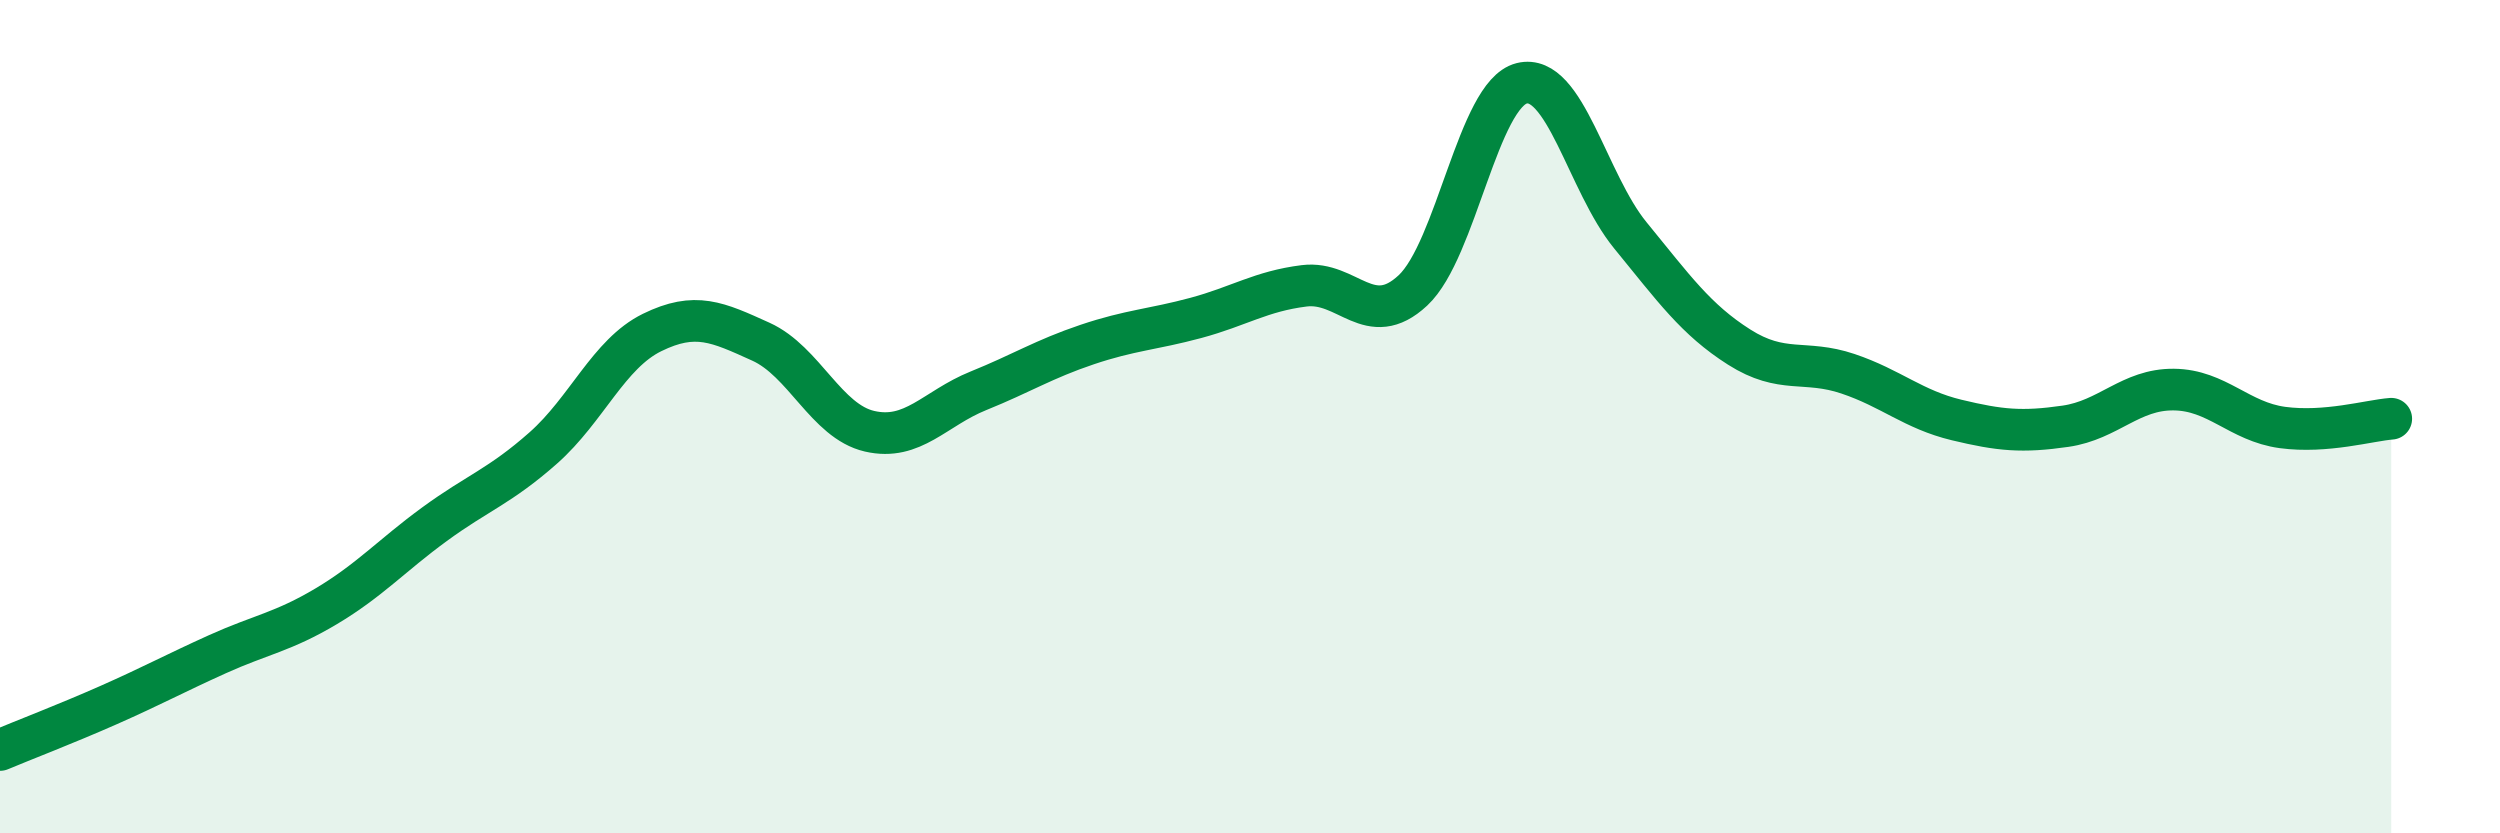 
    <svg width="60" height="20" viewBox="0 0 60 20" xmlns="http://www.w3.org/2000/svg">
      <path
        d="M 0,18 C 0.52,17.78 1.57,17.38 2.61,16.92 C 3.65,16.46 4.18,16.17 5.22,15.7 C 6.26,15.23 6.79,15.17 7.83,14.55 C 8.87,13.93 9.39,13.34 10.43,12.58 C 11.47,11.82 12,11.67 13.04,10.75 C 14.08,9.83 14.61,8.49 15.65,7.98 C 16.69,7.47 17.22,7.73 18.26,8.2 C 19.3,8.67 19.83,10.11 20.87,10.35 C 21.91,10.59 22.44,9.8 23.48,9.38 C 24.52,8.96 25.05,8.62 26.09,8.27 C 27.13,7.92 27.66,7.91 28.7,7.63 C 29.74,7.35 30.26,6.99 31.3,6.86 C 32.34,6.73 32.87,7.94 33.91,6.97 C 34.95,6 35.48,2.26 36.52,2 C 37.56,1.74 38.09,4.38 39.13,5.65 C 40.17,6.92 40.7,7.67 41.74,8.33 C 42.78,8.99 43.31,8.62 44.35,8.97 C 45.39,9.32 45.92,9.83 46.96,10.08 C 48,10.33 48.53,10.38 49.57,10.23 C 50.61,10.08 51.13,9.34 52.17,9.35 C 53.21,9.36 53.74,10.12 54.78,10.26 C 55.82,10.4 56.87,10.09 57.39,10.05L57.39 20L0 20Z"
        fill="#008740"
        opacity="0.1"
        stroke-linecap="round"
        stroke-linejoin="round"
      />
      <path
        d="M 0,18 C 0.52,17.78 1.57,17.38 2.61,16.92 C 3.65,16.46 4.18,16.17 5.22,15.7 C 6.26,15.23 6.79,15.17 7.83,14.55 C 8.87,13.93 9.39,13.34 10.43,12.58 C 11.47,11.82 12,11.67 13.04,10.75 C 14.08,9.83 14.61,8.49 15.65,7.98 C 16.69,7.47 17.22,7.73 18.26,8.2 C 19.3,8.67 19.83,10.11 20.87,10.35 C 21.91,10.59 22.44,9.8 23.48,9.38 C 24.52,8.96 25.05,8.62 26.09,8.27 C 27.13,7.92 27.66,7.91 28.7,7.63 C 29.74,7.35 30.26,6.99 31.3,6.86 C 32.34,6.73 32.87,7.94 33.91,6.97 C 34.95,6 35.48,2.26 36.52,2 C 37.56,1.74 38.09,4.38 39.13,5.65 C 40.17,6.92 40.7,7.67 41.74,8.33 C 42.78,8.99 43.31,8.62 44.35,8.97 C 45.39,9.32 45.92,9.83 46.96,10.08 C 48,10.33 48.53,10.38 49.57,10.23 C 50.61,10.08 51.13,9.34 52.17,9.35 C 53.21,9.36 53.74,10.12 54.78,10.26 C 55.82,10.4 56.87,10.09 57.39,10.05"
        stroke="#008740"
        stroke-width="1"
        fill="none"
        stroke-linecap="round"
        stroke-linejoin="round"
      />
    </svg>
  